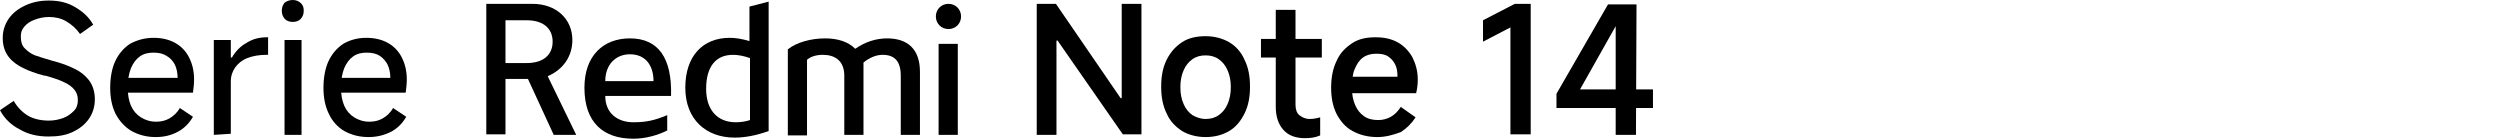 <?xml version="1.0" encoding="utf-8"?>
<!-- Generator: Adobe Illustrator 26.5.0, SVG Export Plug-In . SVG Version: 6.00 Build 0)  -->
<svg version="1.1" id="a" xmlns="http://www.w3.org/2000/svg" xmlns:xlink="http://www.w3.org/1999/xlink" x="0px" y="0px"
	 viewBox="0 0 456 25.3" style="enable-background:new 0 0 456 25.3;" xml:space="preserve">
<path d="M189.1,24.6V0.7h3.5l11.8,17.2h0.2V0.7h3.6v23.8h-3.4L192.9,7.4h-0.2v17.2H189.1L189.1,24.6z"/>
<path d="M219.9,25c-1.6,0-3.1-0.4-4.3-1.1c-1.2-0.8-2.2-1.8-2.8-3.2c-0.7-1.4-1-3-1-4.9s0.3-3.5,1-4.9s1.6-2.4,2.8-3.2
	s2.7-1.1,4.3-1.1s3.1,0.4,4.3,1.1s2.2,1.8,2.8,3.2c0.7,1.4,1,3,1,4.9s-0.3,3.5-1,4.9c-0.7,1.4-1.6,2.5-2.8,3.2S221.6,25,219.9,25z
	 M219.9,21.7c0.9,0,1.7-0.2,2.4-0.7c0.7-0.5,1.2-1.1,1.6-2c0.4-0.9,0.6-1.9,0.6-3.1s-0.2-2.2-0.6-3.1c-0.4-0.9-0.9-1.5-1.6-2
	c-0.7-0.5-1.5-0.7-2.4-0.7s-1.7,0.2-2.4,0.7s-1.2,1.1-1.6,2c-0.4,0.9-0.6,1.9-0.6,3.1s0.2,2.2,0.6,3.1c0.4,0.9,0.9,1.5,1.6,2
	C218.2,21.4,219,21.7,219.9,21.7z"/>
<path d="M230,10.5V7.1h11.1v3.4H230z M238,25.2c-1.7,0-3-0.5-3.9-1.5c-0.9-1-1.4-2.4-1.4-4.2V1.8h3.6v17.3c0,0.8,0.2,1.5,0.7,1.9
	s1.1,0.7,1.9,0.7c0.6,0,1.2-0.1,1.9-0.3v3.3C239.9,25.1,239,25.2,238,25.2L238,25.2z"/>
<path d="M251.2,25c-1.7,0-3.2-0.4-4.5-1.1c-1.3-0.7-2.2-1.8-2.9-3.1c-0.7-1.4-1-3-1-4.8s0.3-3.5,1-4.9c0.6-1.4,1.6-2.4,2.8-3.2
	s2.6-1.1,4.3-1.1c1.6,0,2.9,0.3,4,0.9s2,1.5,2.7,2.7c0.6,1.2,1,2.5,1,4.1c0,0.9-0.1,1.7-0.3,2.5h-13l0.1-3h9.5
	c0-0.9-0.1-1.6-0.4-2.2s-0.7-1.1-1.3-1.5c-0.6-0.4-1.3-0.5-2.2-0.5c-0.9,0-1.7,0.2-2.4,0.7c-0.7,0.5-1.1,1.2-1.5,2.1
	s-0.5,2.1-0.5,3.5c0,1.2,0.2,2.2,0.6,3.1c0.4,0.9,0.9,1.5,1.6,2s1.6,0.7,2.6,0.7c0.8,0,1.6-0.2,2.3-0.6c0.7-0.4,1.3-1,1.8-1.8
	l2.7,1.9c-0.7,1.1-1.6,2-2.7,2.7C254.1,24.6,252.8,25,251.2,25L251.2,25z"/>
<path d="M275.5,24.6V5l-5,2.6V3.7l5.8-3h2.9v23.8H275.5L275.5,24.6z"/>
<path d="M298.4,24.6h-3.7V3h1l-7.5,13.3h13.3v3.4h-17.6v-2.6l9.4-16.3h5.2L298.4,24.6L298.4,24.6z"/>
<path d="M8.8,24.9c-1.9,0-3.7-0.4-5.2-1.3c-1.6-0.8-2.8-2-3.6-3.5l2.5-1.7c0.7,1.2,1.6,2.1,2.6,2.7S7.5,22,8.9,22
	c1,0,1.9-0.2,2.7-0.5s1.4-0.8,1.9-1.3s0.7-1.2,0.7-1.9c0-0.8-0.2-1.4-0.6-1.9c-0.4-0.5-1-1-1.9-1.4c-0.8-0.4-2-0.8-3.4-1.2l-0.2,0
	c-1.6-0.4-2.9-0.9-3.9-1.4s-1.9-1.1-2.6-2s-1.1-2-1.1-3.5c0-1.3,0.4-2.5,1.1-3.5c0.7-1,1.7-1.8,3-2.4c1.3-0.6,2.7-0.9,4.3-0.9
	c1.9,0,3.5,0.4,4.8,1.2c1.4,0.8,2.5,1.8,3.3,3.2l-2.4,1.7c-0.7-1-1.5-1.7-2.5-2.3S10,3.1,8.9,3.1c-0.9,0-1.8,0.2-2.6,0.5
	C5.5,3.9,4.9,4.3,4.4,4.9S3.8,6,3.8,6.7c0,0.9,0.2,1.6,0.7,2.1s1.1,1,1.9,1.3s1.9,0.6,3.2,1c1.6,0.4,2.9,0.9,3.9,1.4
	c1.1,0.5,2,1.2,2.7,2.1c0.7,0.9,1.1,2.1,1.1,3.5s-0.4,2.6-1.1,3.6c-0.7,1-1.7,1.8-3,2.4S10.5,24.9,8.8,24.9L8.8,24.9z"/>
<path d="M28.4,25c-1.7,0-3.1-0.4-4.4-1.1c-1.2-0.7-2.2-1.8-2.9-3.1c-0.7-1.4-1-3-1-4.8s0.3-3.5,0.9-4.8s1.5-2.4,2.7-3.2
	C25,7.3,26.4,6.9,28,6.9c1.5,0,2.8,0.3,3.9,0.9c1.1,0.6,2,1.5,2.6,2.7c0.6,1.2,0.9,2.5,0.9,4c0,0.8-0.1,1.6-0.2,2.4H22.5l0.1-2.7
	h9.8c0-0.9-0.2-1.8-0.5-2.4s-0.8-1.2-1.5-1.6c-0.6-0.4-1.4-0.6-2.4-0.6s-1.8,0.2-2.5,0.7c-0.7,0.5-1.2,1.2-1.6,2.1
	c-0.4,1-0.6,2.2-0.6,3.6c0,1.3,0.2,2.4,0.6,3.3c0.4,0.9,1,1.6,1.8,2.1c0.8,0.5,1.7,0.8,2.8,0.8c0.9,0,1.7-0.2,2.4-0.6s1.4-1,1.9-1.9
	l2.4,1.6c-0.7,1.2-1.6,2.1-2.7,2.7C31.2,24.7,29.9,25,28.4,25z"/>
<path d="M39,24.6V7.3h3.1v3.2h0.2c0.7-1.2,1.6-2.1,2.7-2.7c1.1-0.7,2.3-1,3.7-1h0.2v3.2h-0.3c-1.3,0-2.5,0.2-3.5,0.6s-1.7,1-2.2,1.7
	c-0.5,0.7-0.8,1.6-0.8,2.4v9.7L39,24.6L39,24.6z"/>
<path d="M55.4,2c0,0.6-0.2,1.1-0.6,1.5C54.5,3.8,54,4,53.4,4s-1.1-0.2-1.4-0.5S51.4,2.7,51.4,2s0.2-1.1,0.5-1.5
	C52.3,0.2,52.8,0,53.4,0s1.1,0.2,1.5,0.6S55.4,1.4,55.4,2L55.4,2z M55,24.6h-3.1V7.3H55V24.6L55,24.6z"/>
<path d="M67.2,25c-1.7,0-3.1-0.4-4.4-1.1c-1.2-0.7-2.2-1.8-2.8-3.1c-0.7-1.4-1-3-1-4.8s0.3-3.5,0.9-4.8s1.5-2.4,2.7-3.2
	c1.2-0.7,2.6-1.1,4.2-1.1c1.5,0,2.8,0.3,3.9,0.9s2,1.5,2.6,2.7s0.9,2.5,0.9,4c0,0.8-0.1,1.6-0.2,2.4H61.3l0.1-2.7h9.8
	c0-0.9-0.2-1.8-0.5-2.4s-0.8-1.2-1.4-1.6s-1.4-0.6-2.4-0.6s-1.8,0.2-2.5,0.7c-0.7,0.5-1.2,1.2-1.6,2.1c-0.4,1-0.6,2.2-0.6,3.6
	c0,1.3,0.2,2.4,0.6,3.3c0.4,0.9,1,1.6,1.8,2.1c0.8,0.5,1.7,0.8,2.8,0.8c0.9,0,1.7-0.2,2.4-0.6s1.4-1,1.9-1.9l2.4,1.6
	c-0.7,1.2-1.6,2.1-2.7,2.7C70,24.7,68.7,25,67.2,25z"/>
<path d="M173,5.3c1.3,0,2.3-1,2.3-2.3s-1-2.3-2.3-2.3s-2.3,1-2.3,2.3S171.7,5.3,173,5.3"/>
<rect x="171.2" y="8" width="3.5" height="16.6"/>
<path d="M164.3,24.6V13.8c0-2.7-1.2-3.8-3.3-3.8c-1.3,0-2.5,0.6-3.5,1.4v13.2h-3.5V13.8c0-2.7-1.7-3.8-3.9-3.8
	c-1.2,0-2.2,0.3-2.9,0.9v13.8h-3.5V9c1.6-1.3,4.3-2,6.8-2c2.3,0,4.2,0.6,5.5,1.9c1.7-1.2,3.7-1.9,5.8-1.9c3.8,0,6,2,6,6.1v11.5
	H164.3L164.3,24.6z"/>
<path d="M136.7,1.2v6.3c-1.3-0.4-2.5-0.6-3.6-0.6c-4.9,0-8.1,3.3-8.1,9.1s3.8,9.1,9,9.1c1.9,0,4-0.4,6.2-1.2V0.3L136.7,1.2z
	 M136.8,21.9c-0.9,0.3-1.8,0.4-2.6,0.4c-3.4,0-5.4-2.3-5.4-6.1c0-4.1,1.8-6.2,4.9-6.2c0.9,0,2,0.2,3.1,0.6
	C136.8,10.5,136.8,21.9,136.8,21.9z"/>
<path d="M110.4,17.5h12c0.2-6.9-2.3-10.5-7.5-10.5c-4.8,0-8.3,3.1-8.3,9c0,6.4,3.5,9.3,8.9,9.3c2.2,0,4.4-0.6,6.2-1.5V21
	c-2.4,1-3.9,1.3-6.2,1.3C112.7,22.3,110.4,20.7,110.4,17.5L110.4,17.5z M114.9,9.9c2.9,0,4.3,2.1,4.3,4.9h-8.8
	C110.4,11.8,112.3,9.9,114.9,9.9z"/>
<path d="M99.9,13.9c2.8-1.2,4.5-3.6,4.5-6.6c0-3.8-2.9-6.6-7.3-6.6h-8.4v23.8h3.5V14.4h4.1l4.7,10.2h4.1L99.9,13.9z M96.1,11.5h-3.9
	V3.7h3.9c3,0,4.7,1.5,4.7,3.9S99.1,11.5,96.1,11.5z"/>
</svg>
